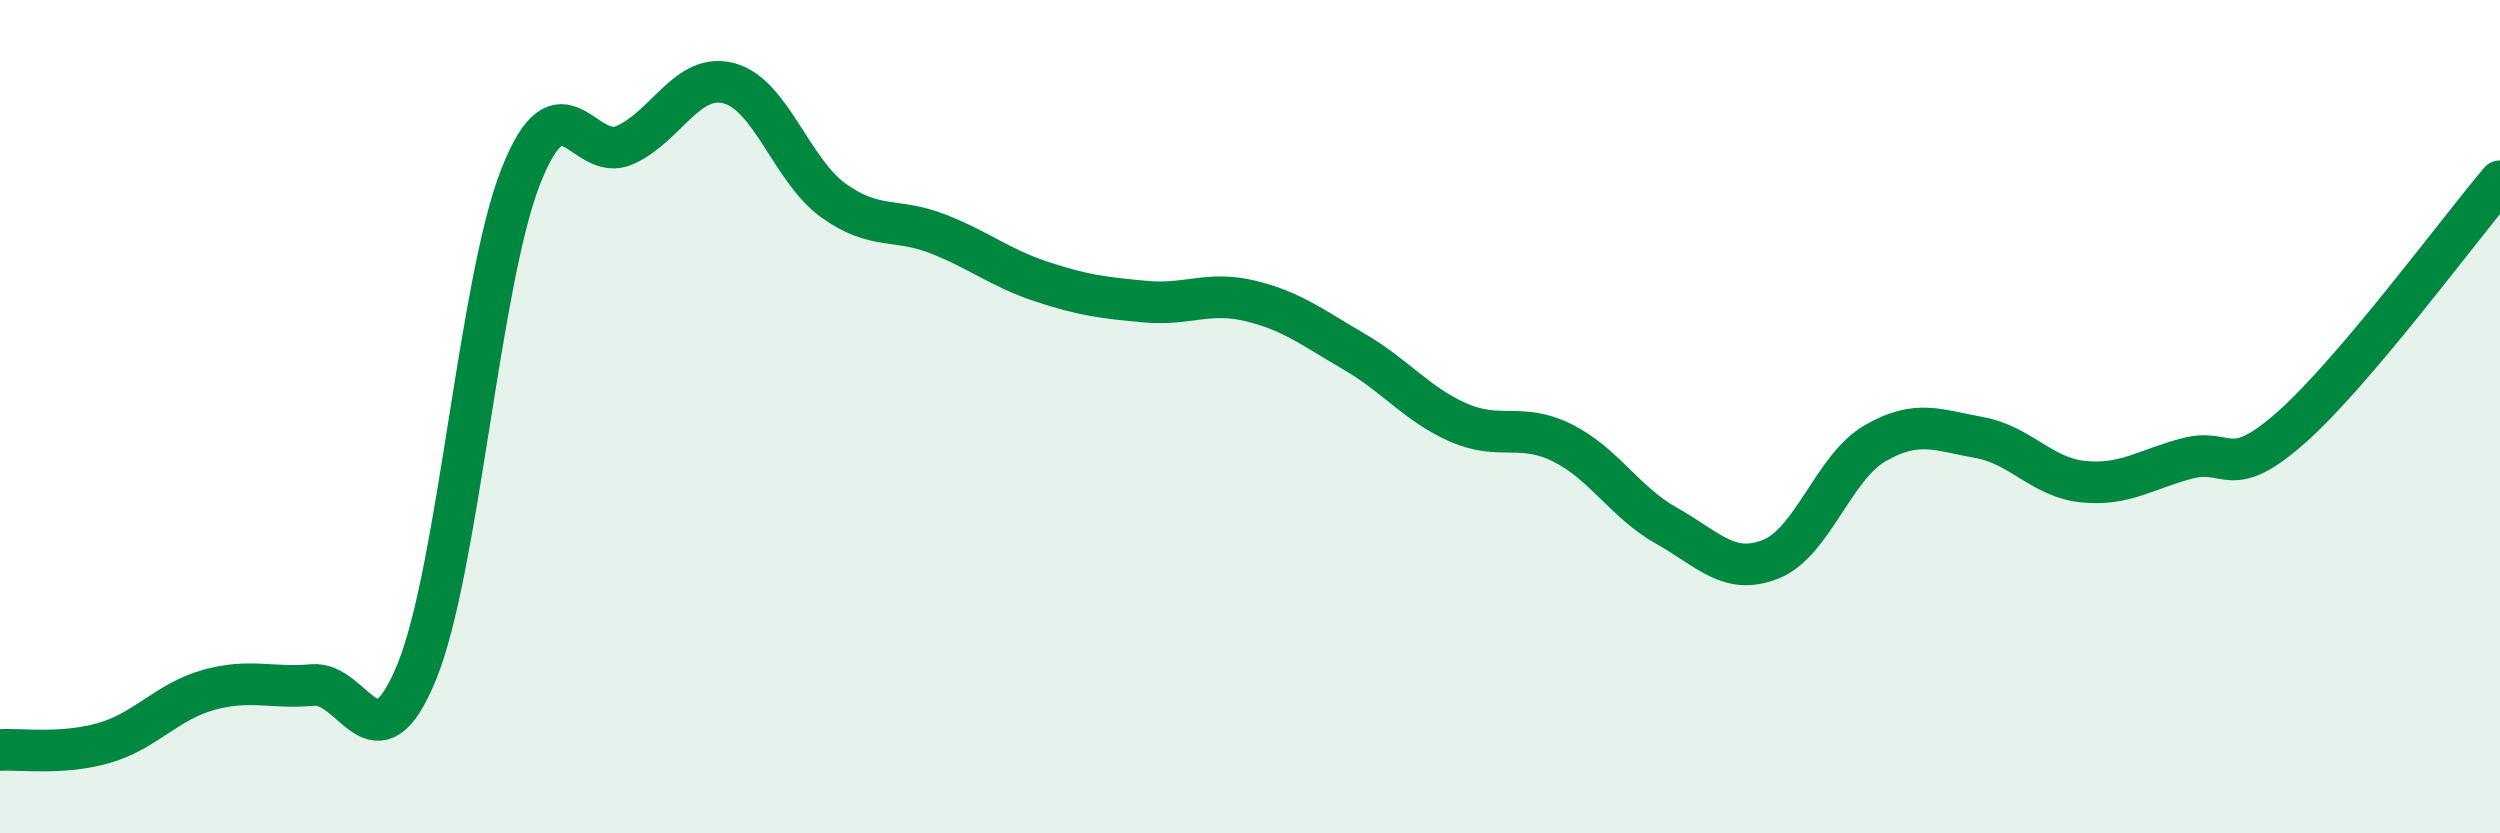 
    <svg width="60" height="20" viewBox="0 0 60 20" xmlns="http://www.w3.org/2000/svg">
      <path
        d="M 0,18 C 0.5,17.97 1.5,18.12 2.5,17.83 C 3.5,17.54 4,16.84 5,16.56 C 6,16.28 6.5,16.53 7.5,16.44 C 8.5,16.35 9,18.57 10,16.13 C 11,13.69 11.5,6.76 12.5,4.23 C 13.5,1.7 14,3.93 15,3.48 C 16,3.03 16.5,1.73 17.5,2 C 18.5,2.27 19,4.09 20,4.81 C 21,5.53 21.5,5.22 22.5,5.61 C 23.5,6 24,6.43 25,6.76 C 26,7.09 26.5,7.15 27.5,7.24 C 28.5,7.33 29,6.98 30,7.22 C 31,7.46 31.5,7.86 32.5,8.44 C 33.5,9.02 34,9.7 35,10.14 C 36,10.58 36.5,10.13 37.5,10.63 C 38.5,11.13 39,12.06 40,12.62 C 41,13.18 41.5,13.82 42.5,13.42 C 43.5,13.02 44,11.22 45,10.64 C 46,10.06 46.5,10.32 47.5,10.5 C 48.5,10.68 49,11.46 50,11.56 C 51,11.66 51.5,11.26 52.5,11 C 53.5,10.74 53.5,11.58 55,10.25 C 56.5,8.92 59,5.53 60,4.35L60 20L0 20Z"
        fill="#008740"
        opacity="0.1"
        stroke-linecap="round"
        stroke-linejoin="round"
      />
      <path
        d="M 0,18 C 0.5,17.97 1.5,18.12 2.5,17.83 C 3.5,17.54 4,16.84 5,16.56 C 6,16.28 6.5,16.53 7.5,16.44 C 8.5,16.35 9,18.57 10,16.13 C 11,13.69 11.5,6.76 12.5,4.23 C 13.5,1.7 14,3.93 15,3.48 C 16,3.03 16.5,1.73 17.5,2 C 18.5,2.27 19,4.09 20,4.81 C 21,5.53 21.5,5.22 22.5,5.61 C 23.5,6 24,6.43 25,6.76 C 26,7.09 26.5,7.15 27.5,7.24 C 28.5,7.33 29,6.98 30,7.22 C 31,7.46 31.5,7.86 32.5,8.44 C 33.5,9.02 34,9.7 35,10.14 C 36,10.58 36.5,10.13 37.5,10.63 C 38.5,11.13 39,12.06 40,12.62 C 41,13.18 41.5,13.82 42.5,13.42 C 43.5,13.02 44,11.22 45,10.64 C 46,10.06 46.5,10.32 47.5,10.5 C 48.5,10.68 49,11.46 50,11.56 C 51,11.66 51.5,11.26 52.5,11 C 53.5,10.74 53.5,11.58 55,10.25 C 56.5,8.92 59,5.53 60,4.35"
        stroke="#008740"
        stroke-width="1"
        fill="none"
        stroke-linecap="round"
        stroke-linejoin="round"
      />
    </svg>
  